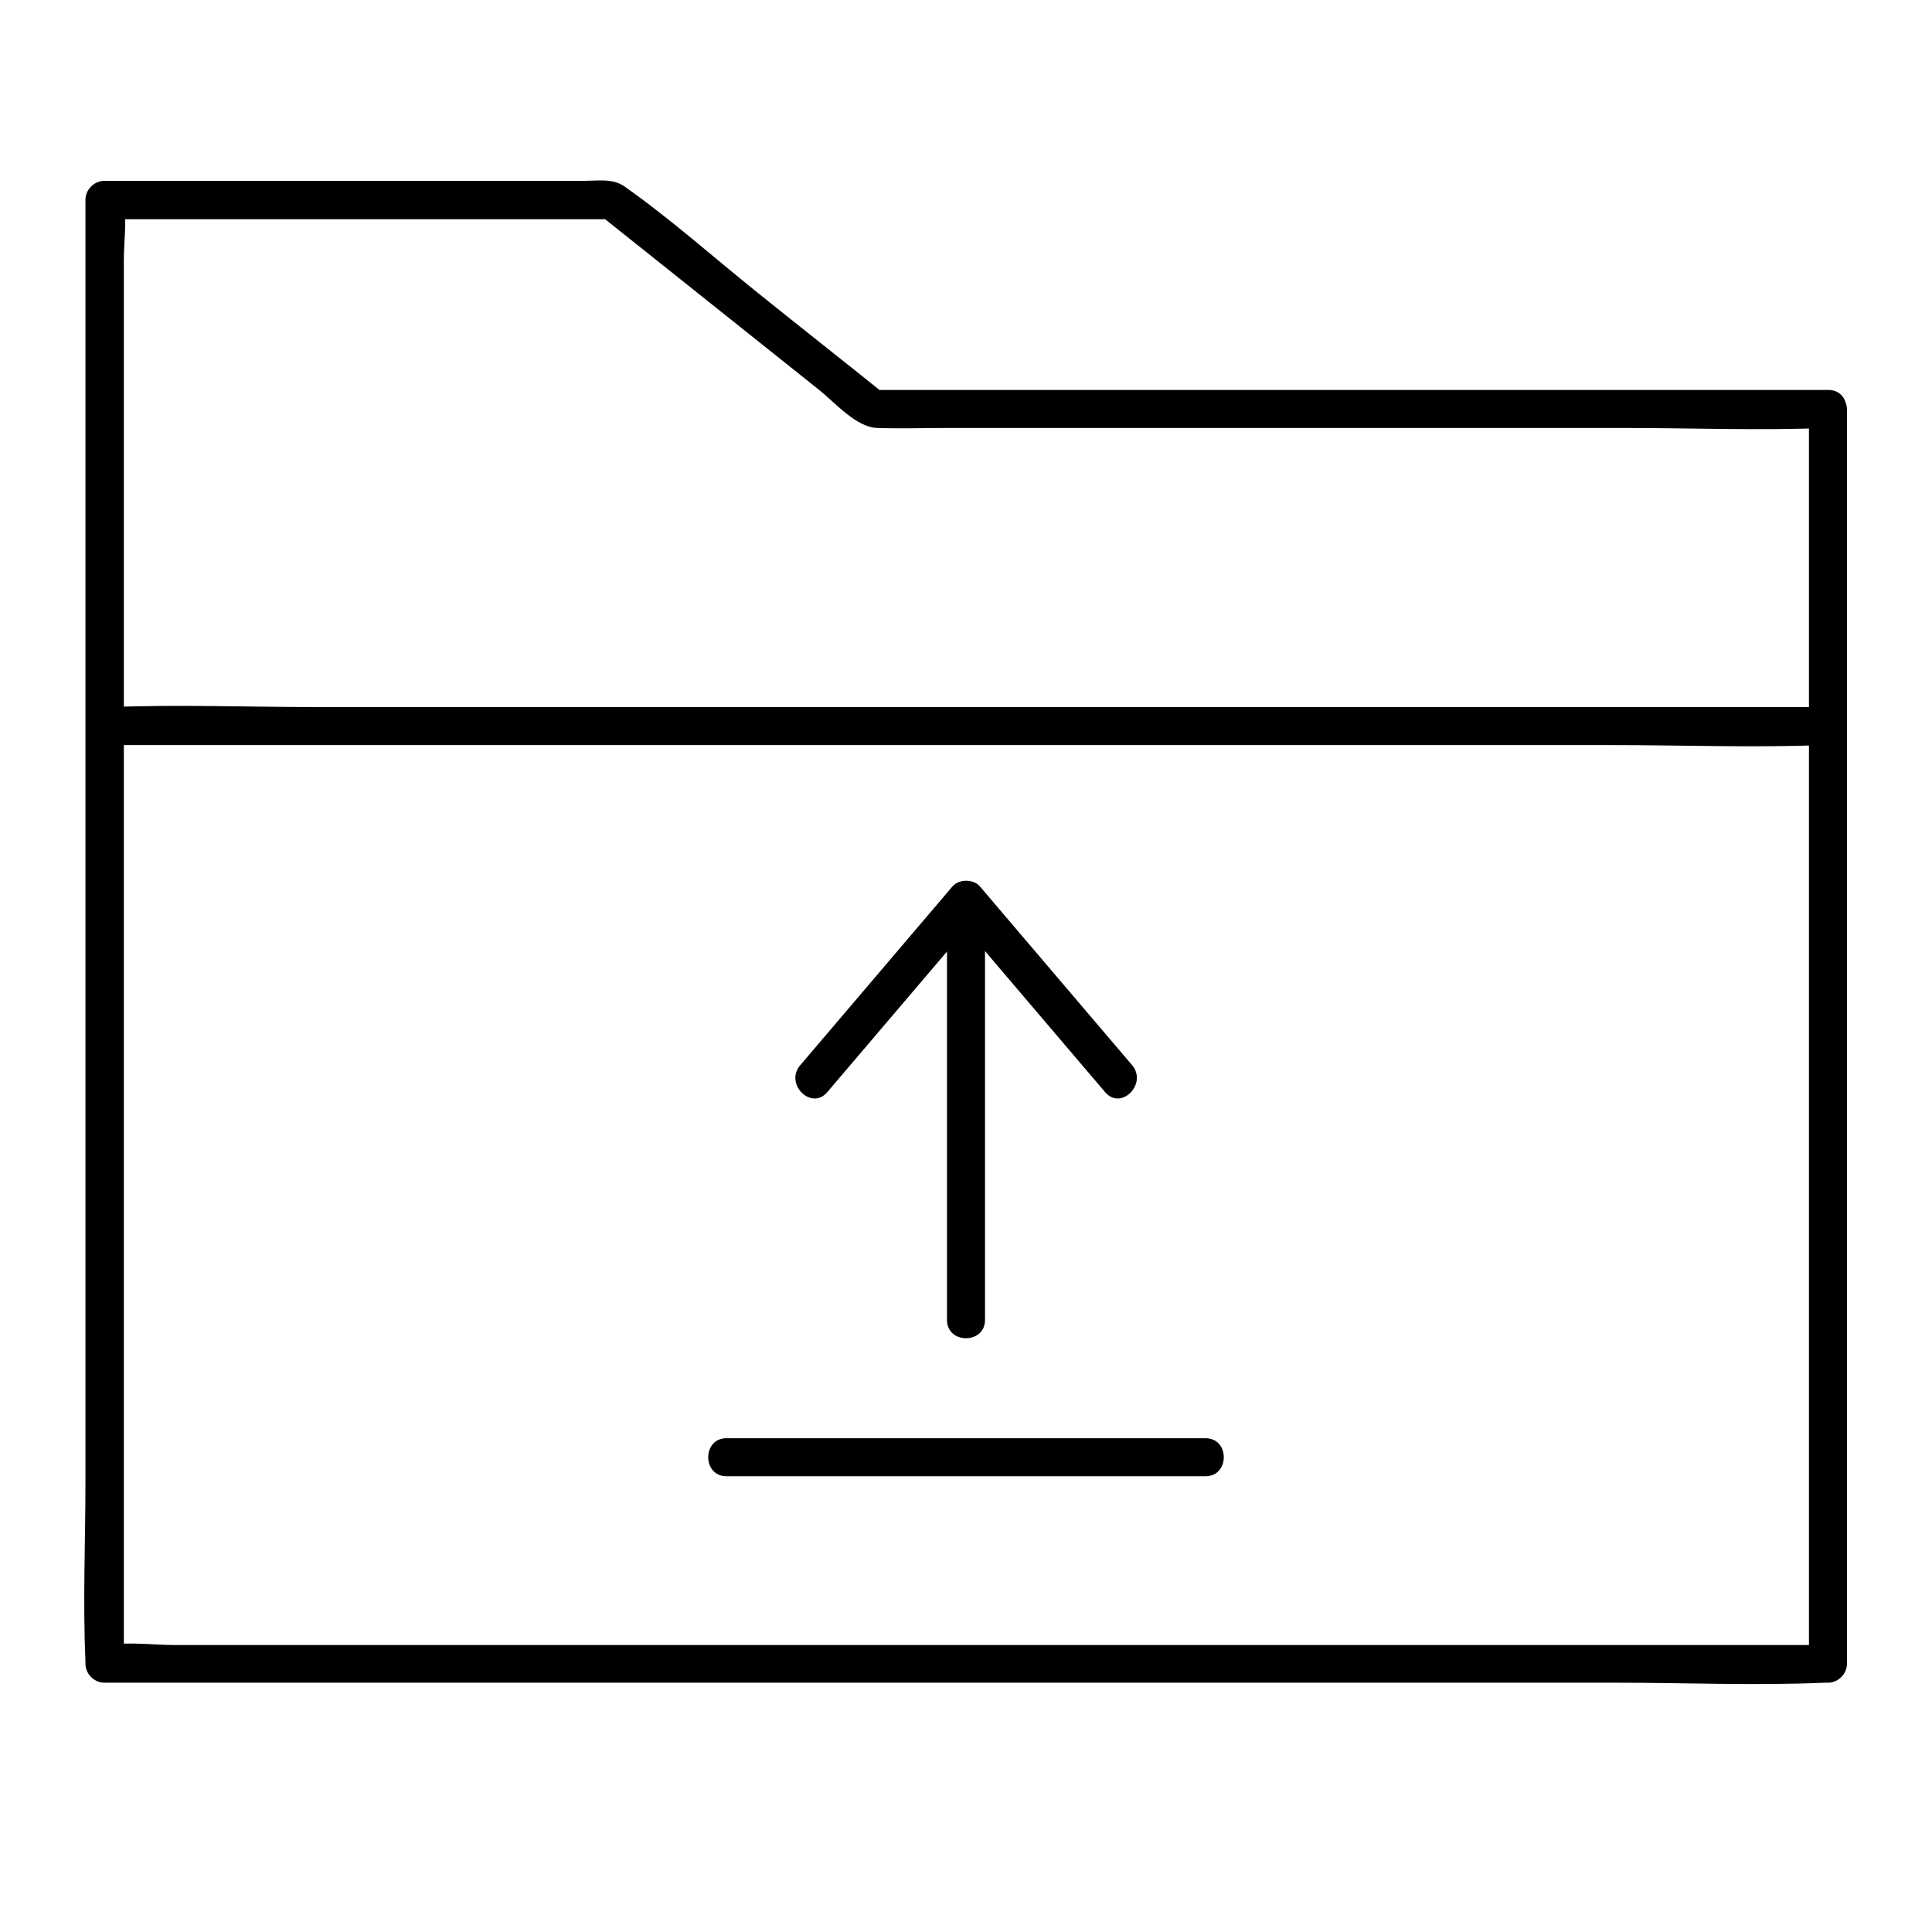 <?xml version="1.0" encoding="UTF-8"?>
<!-- Uploaded to: ICON Repo, www.svgrepo.com, Generator: ICON Repo Mixer Tools -->
<svg fill="#000000" width="800px" height="800px" version="1.1" viewBox="144 144 512 512" xmlns="http://www.w3.org/2000/svg">
 <g>
  <path d="m623.39 252.68v112.15 178.95 41.211c1.715-1.715 3.324-3.324 5.039-5.039h-45.543-108.92-131.7-114.36-37.383c-5.742 0-12.293-0.906-17.938 0h-0.805c1.715 1.715 3.324 3.324 5.039 5.039v-38.691-92.398-112.25-96.629-32.043c0-4.836 0.805-10.48 0-15.215v-0.707c-1.715 1.715-3.324 3.324-5.039 5.039h117.59 16.625c-1.211-0.504-2.418-1.008-3.527-1.512 19.547 15.617 39.195 31.234 58.746 46.855 4.031 3.223 9.773 9.875 15.316 9.977 6.144 0.203 12.293 0 18.34 0h83.129 96.43c17.734 0 35.668 0.707 53.305 0h0.805c6.449 0 6.449-10.078 0-10.078h-85.445-136.23-31.438c1.211 0.504 2.418 1.008 3.527 1.512-11.285-9.07-22.672-18.035-33.957-27.105-11.688-9.371-23.176-19.648-35.469-28.312-3.125-2.215-7.055-1.512-10.781-1.512h-22.27-63.277-41.516c-2.719 0-5.039 2.316-5.039 5.039v38.691 92.398 112.25 96.629c0 15.719-0.707 31.539 0 47.258v0.707c0 2.719 2.316 5.039 5.039 5.039h45.543 108.92 131.7 114.36c18.438 0 36.98 0.805 55.418 0h0.805c2.719 0 5.039-2.316 5.039-5.039v-112.15-178.95-41.211c0-6.352-10.078-6.352-10.078 0.098z"/>
  <path d="m172.38 341.46h45.344 108.92 131.19 113.76c18.34 0 36.879 0.707 55.117 0h0.805c6.449 0 6.449-10.078 0-10.078h-45.344-108.92-131.19-113.76c-18.34 0-36.879-0.707-55.117 0h-0.805c-6.449 0-6.449 10.078 0 10.078z"/>
  <path d="m405.04 493.81v-95.32-13.602c0-6.449-10.078-6.449-10.078 0v95.32 13.602c0.004 6.449 10.078 6.449 10.078 0z"/>
  <path d="m363.22 433.45c13.504-15.82 26.902-31.641 40.406-47.457h-7.152c13.504 15.82 26.902 31.641 40.406 47.457 4.231 4.938 11.285-2.215 7.152-7.152-13.504-15.82-26.902-31.641-40.406-47.457-1.715-1.914-5.441-1.914-7.152 0-13.504 15.82-26.902 31.641-40.406 47.457-4.231 4.934 2.922 12.09 7.152 7.152z"/>
  <path d="m336.52 535.22h110.94 16.02c6.449 0 6.449-10.078 0-10.078h-110.94-16.02c-6.449 0-6.449 10.078 0 10.078z"/>
 </g>
</svg>